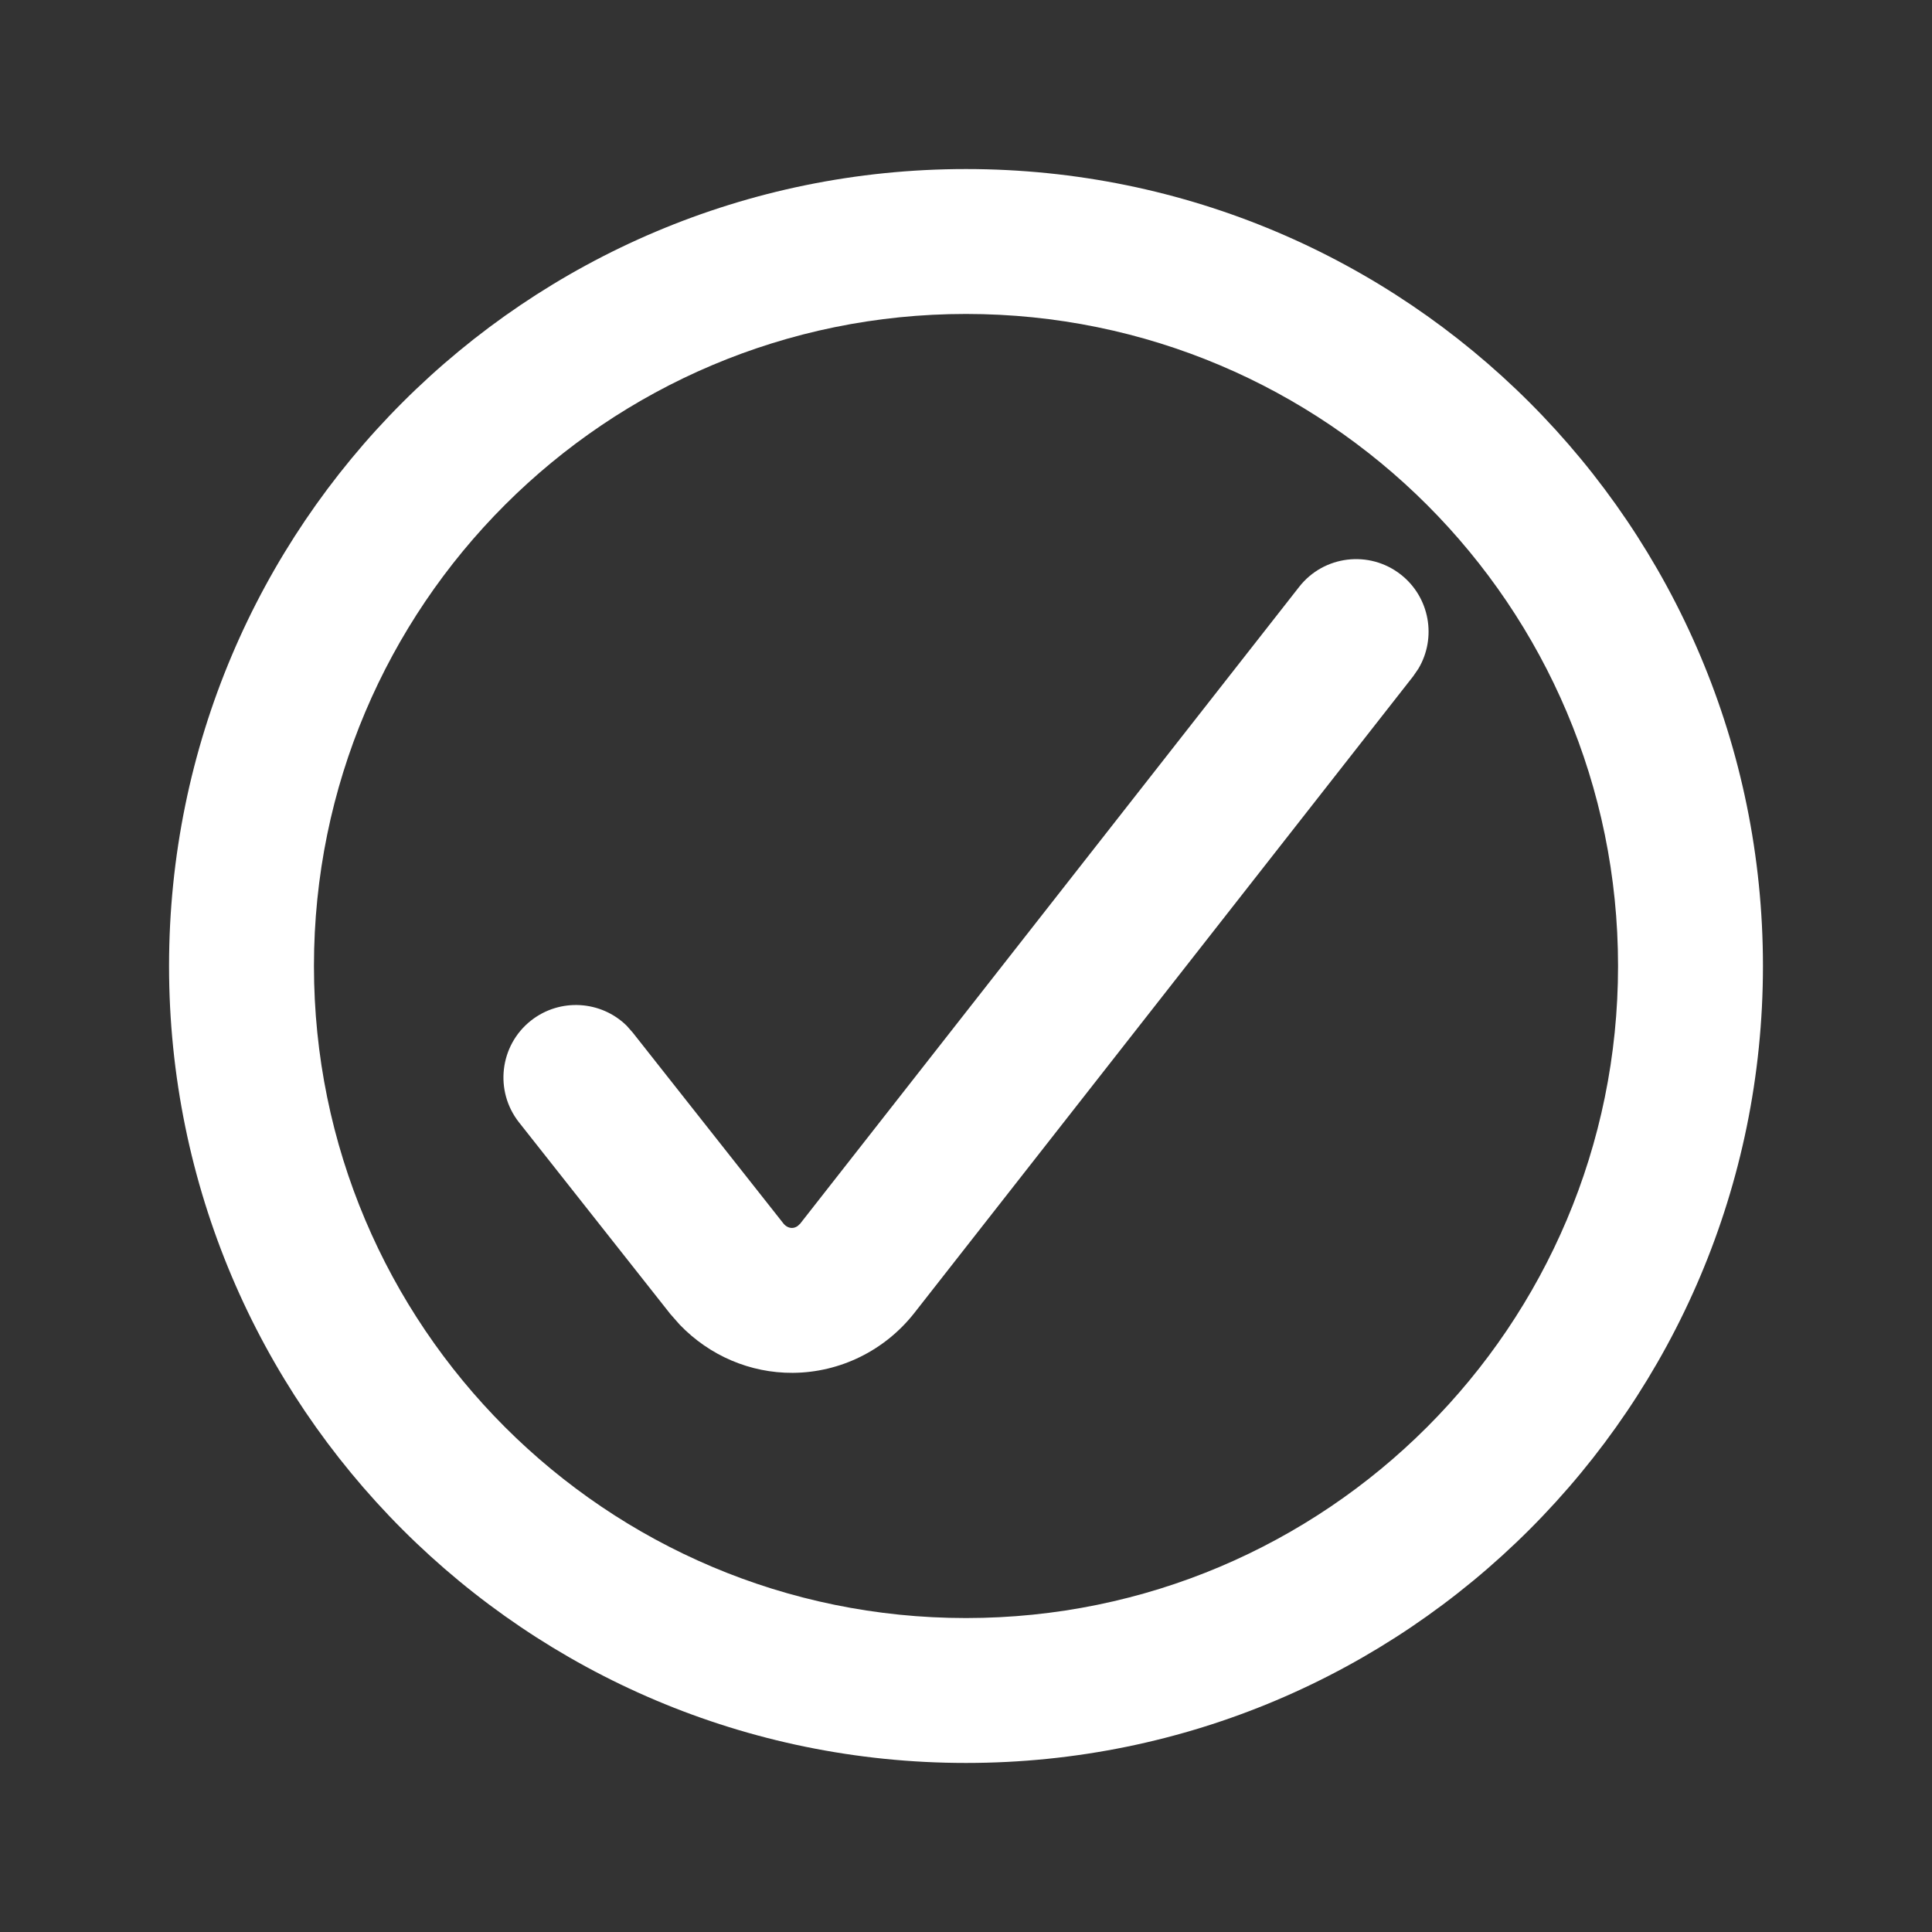 <svg data-v-7b25924d="" viewBox="0 0 24 24" height="24" width="24" xmlns="http://www.w3.org/2000/svg" fill="#fff">
<rect x="0" y="0" width="24" height="24" fill="#333333" stroke="none"/>
<path xmlns="http://www.w3.org/2000/svg" d="M17.401 7.137C17.01 6.831 16.444 6.899 16.138 7.291L9.94 15.201L9.91 15.229C9.888 15.245 9.863 15.254 9.838 15.254C9.8 15.254 9.762 15.235 9.733 15.2L7.86 12.827L7.785 12.742C7.467 12.429 6.957 12.394 6.596 12.678C6.206 12.986 6.14 13.552 6.447 13.942L8.327 16.323L8.445 16.457C8.815 16.841 9.319 17.057 9.848 17.054C10.436 17.05 10.99 16.777 11.356 16.313L17.555 8.401L17.619 8.308C17.849 7.924 17.762 7.42 17.401 7.137Z"></path>
<path xmlns="http://www.w3.org/2000/svg" fill-rule="evenodd" clip-rule="evenodd" d="M12 2.1C6.532 2.1 2.1 6.532 2.1 12C2.1 17.467 6.532 21.9 12 21.9C17.468 21.9 21.9 17.467 21.9 12C21.9 6.532 17.468 2.1 12 2.1ZM12 3.9C16.474 3.9 20.1 7.526 20.1 12C20.1 16.473 16.474 20.1 12 20.1C7.526 20.1 3.9 16.473 3.9 12C3.9 7.526 7.526 3.9 12 3.9Z"></path>
</svg>